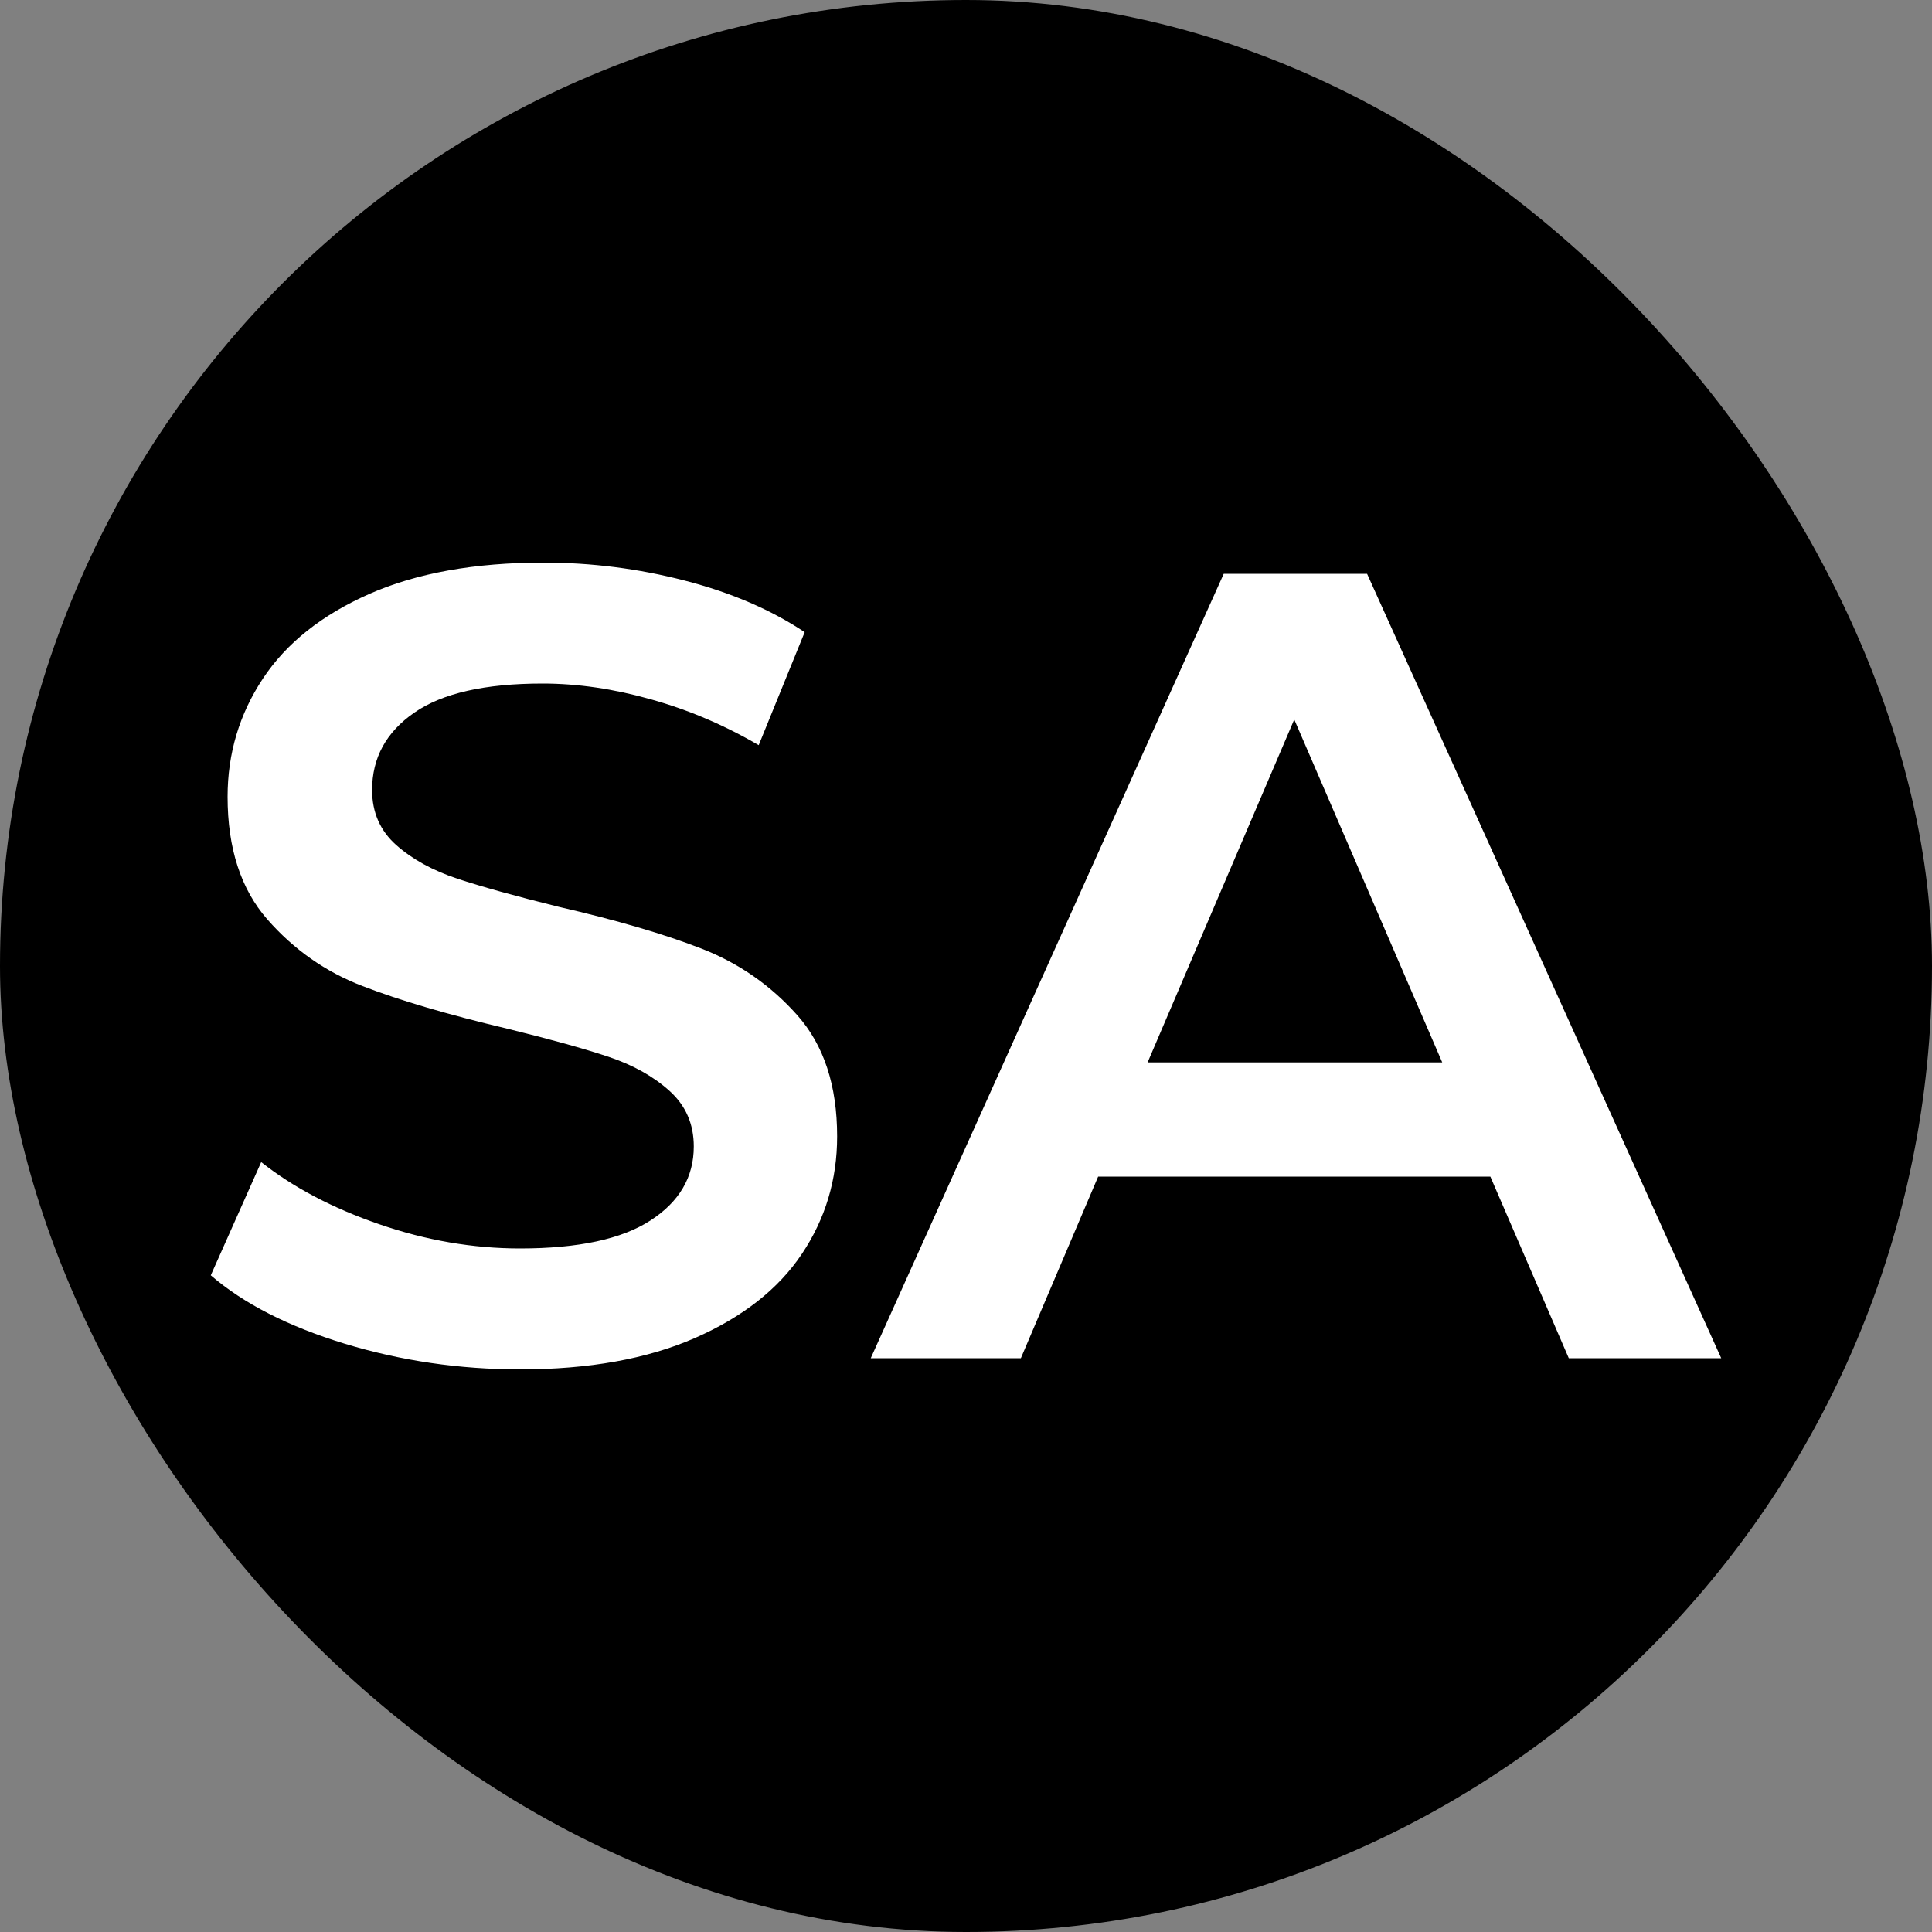 <svg xmlns="http://www.w3.org/2000/svg" width="256" height="256" viewBox="0 0 100 100"><rect x="0" y="0" width="100" height="100" fill="#808080" stroke="none"/><rect width="100" height="100" rx="50" fill="#000000"></rect><path fill="#fff" d="M26.92 70.88Q22.22 70.88 17.84 69.55Q13.46 68.21 10.91 66.01L10.91 66.01L13.52 60.15Q16.01 62.12 19.64 63.37Q23.26 64.62 26.92 64.62L26.92 64.62Q31.44 64.62 33.67 63.17Q35.91 61.72 35.91 59.34L35.91 59.34Q35.91 57.60 34.66 56.47Q33.41 55.34 31.50 54.70Q29.58 54.06 26.28 53.25L26.28 53.25Q21.64 52.15 18.77 51.04Q15.90 49.94 13.84 47.59Q11.78 45.24 11.78 41.24L11.78 41.24Q11.78 37.88 13.61 35.12Q15.43 32.37 19.12 30.74Q22.80 29.12 28.13 29.12L28.13 29.12Q31.85 29.12 35.44 30.05Q39.04 30.98 41.65 32.72L41.65 32.72L39.27 38.57Q36.60 37.01 33.70 36.20Q30.80 35.38 28.08 35.38L28.08 35.38Q23.61 35.38 21.44 36.89Q19.26 38.40 19.26 40.89L19.26 40.89Q19.26 42.63 20.51 43.74Q21.75 44.84 23.67 45.48Q25.58 46.11 28.89 46.93L28.89 46.93Q33.41 47.97 36.31 49.10Q39.21 50.23 41.27 52.55Q43.33 54.87 43.33 58.82L43.33 58.82Q43.33 62.18 41.50 64.91Q39.68 67.63 35.96 69.26Q32.25 70.88 26.92 70.88L26.92 70.88ZM81.20 70.30L77.14 60.90L56.84 60.90L52.84 70.30L45.07 70.30L63.34 29.70L70.76 29.70L89.09 70.30L81.20 70.30ZM59.40 54.99L74.65 54.99L66.99 37.24L59.40 54.99Z"></path></svg>
